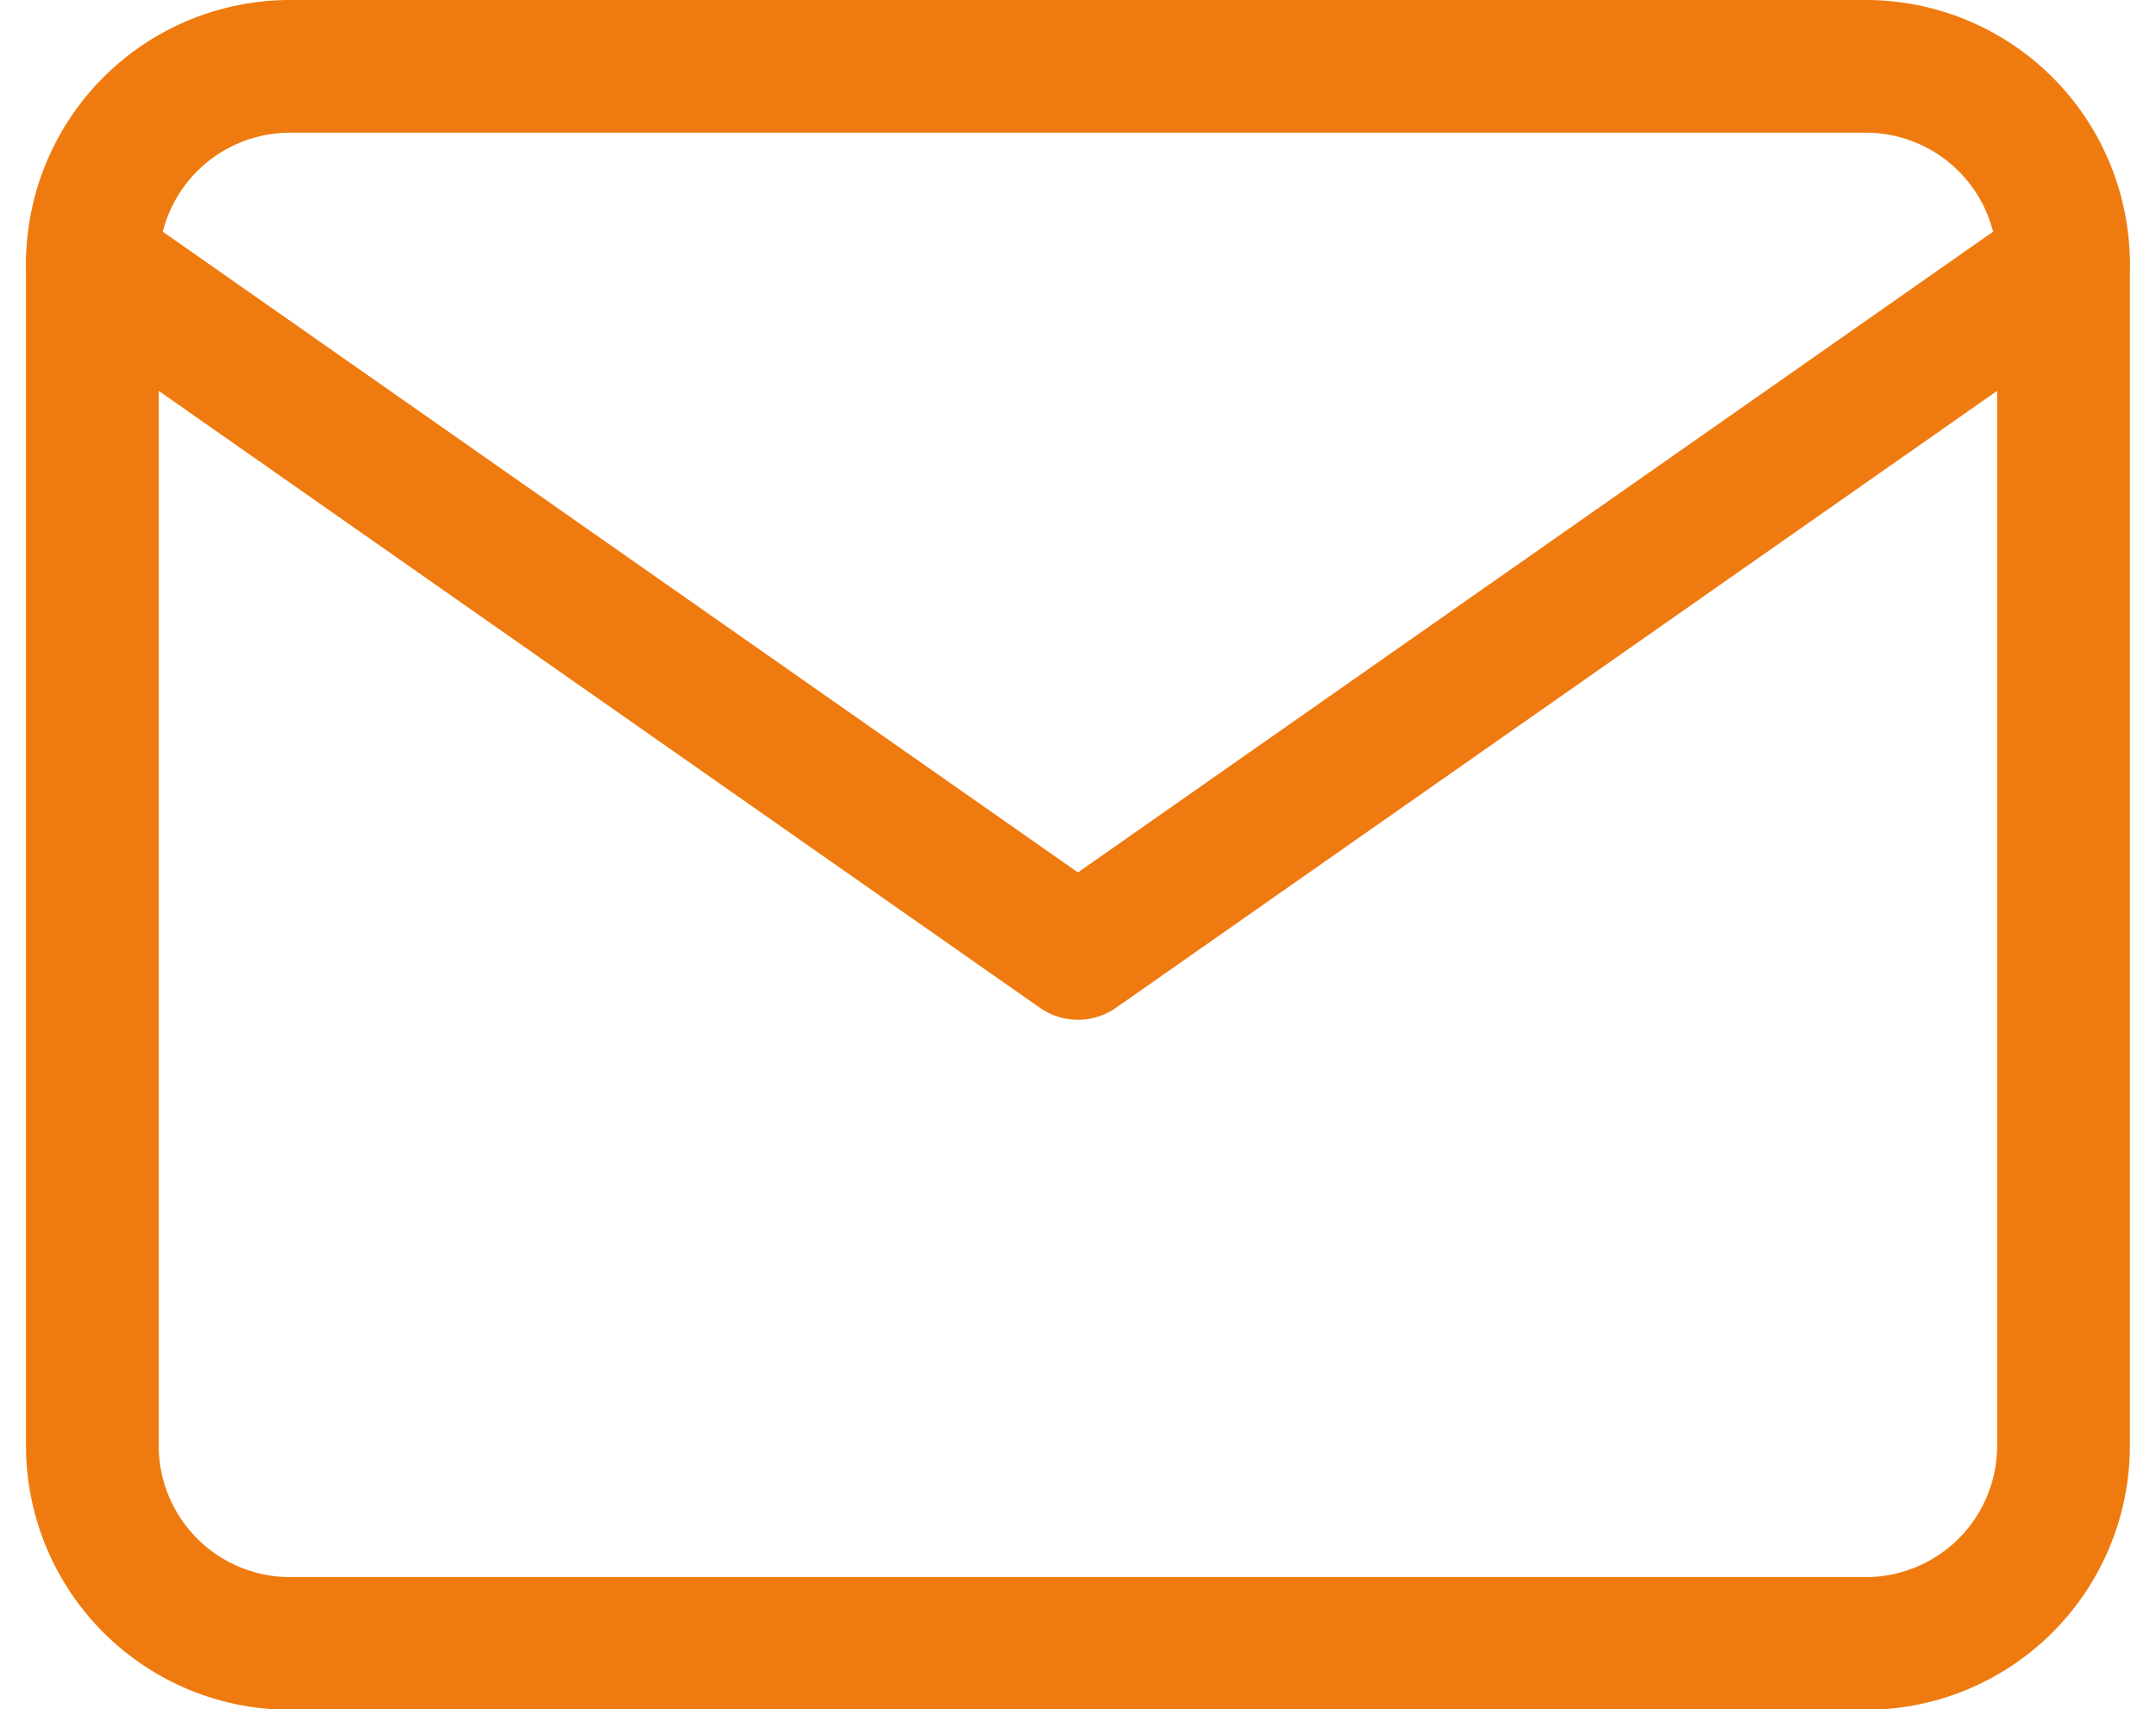 <svg xmlns="http://www.w3.org/2000/svg" width="16.245" height="12.882" viewBox="0 0 16.245 12.882">
  <g id="Grupo_1350" data-name="Grupo 1350" transform="translate(0.696 0.5)">
    <g id="Icon_feather-mail" data-name="Icon feather-mail">
      <path id="Trazado_1120" data-name="Trazado 1120" d="M4.485,6H16.367a1.49,1.49,0,0,1,1.485,1.485V16.4a1.49,1.49,0,0,1-1.485,1.485H4.485A1.49,1.49,0,0,1,3,16.4V7.485A1.49,1.49,0,0,1,4.485,6Z" transform="translate(-3 -6)" fill="none" stroke="#ef7b10" stroke-linecap="round" stroke-linejoin="round" stroke-width="1"/>
      <path id="Trazado_1121" data-name="Trazado 1121" d="M17.852,9l-7.426,5.2L3,9" transform="translate(-3 -7.515)" fill="none" stroke="#ef7b10" stroke-linecap="round" stroke-linejoin="round" stroke-width="1"/>
    </g>
  </g>
</svg>
